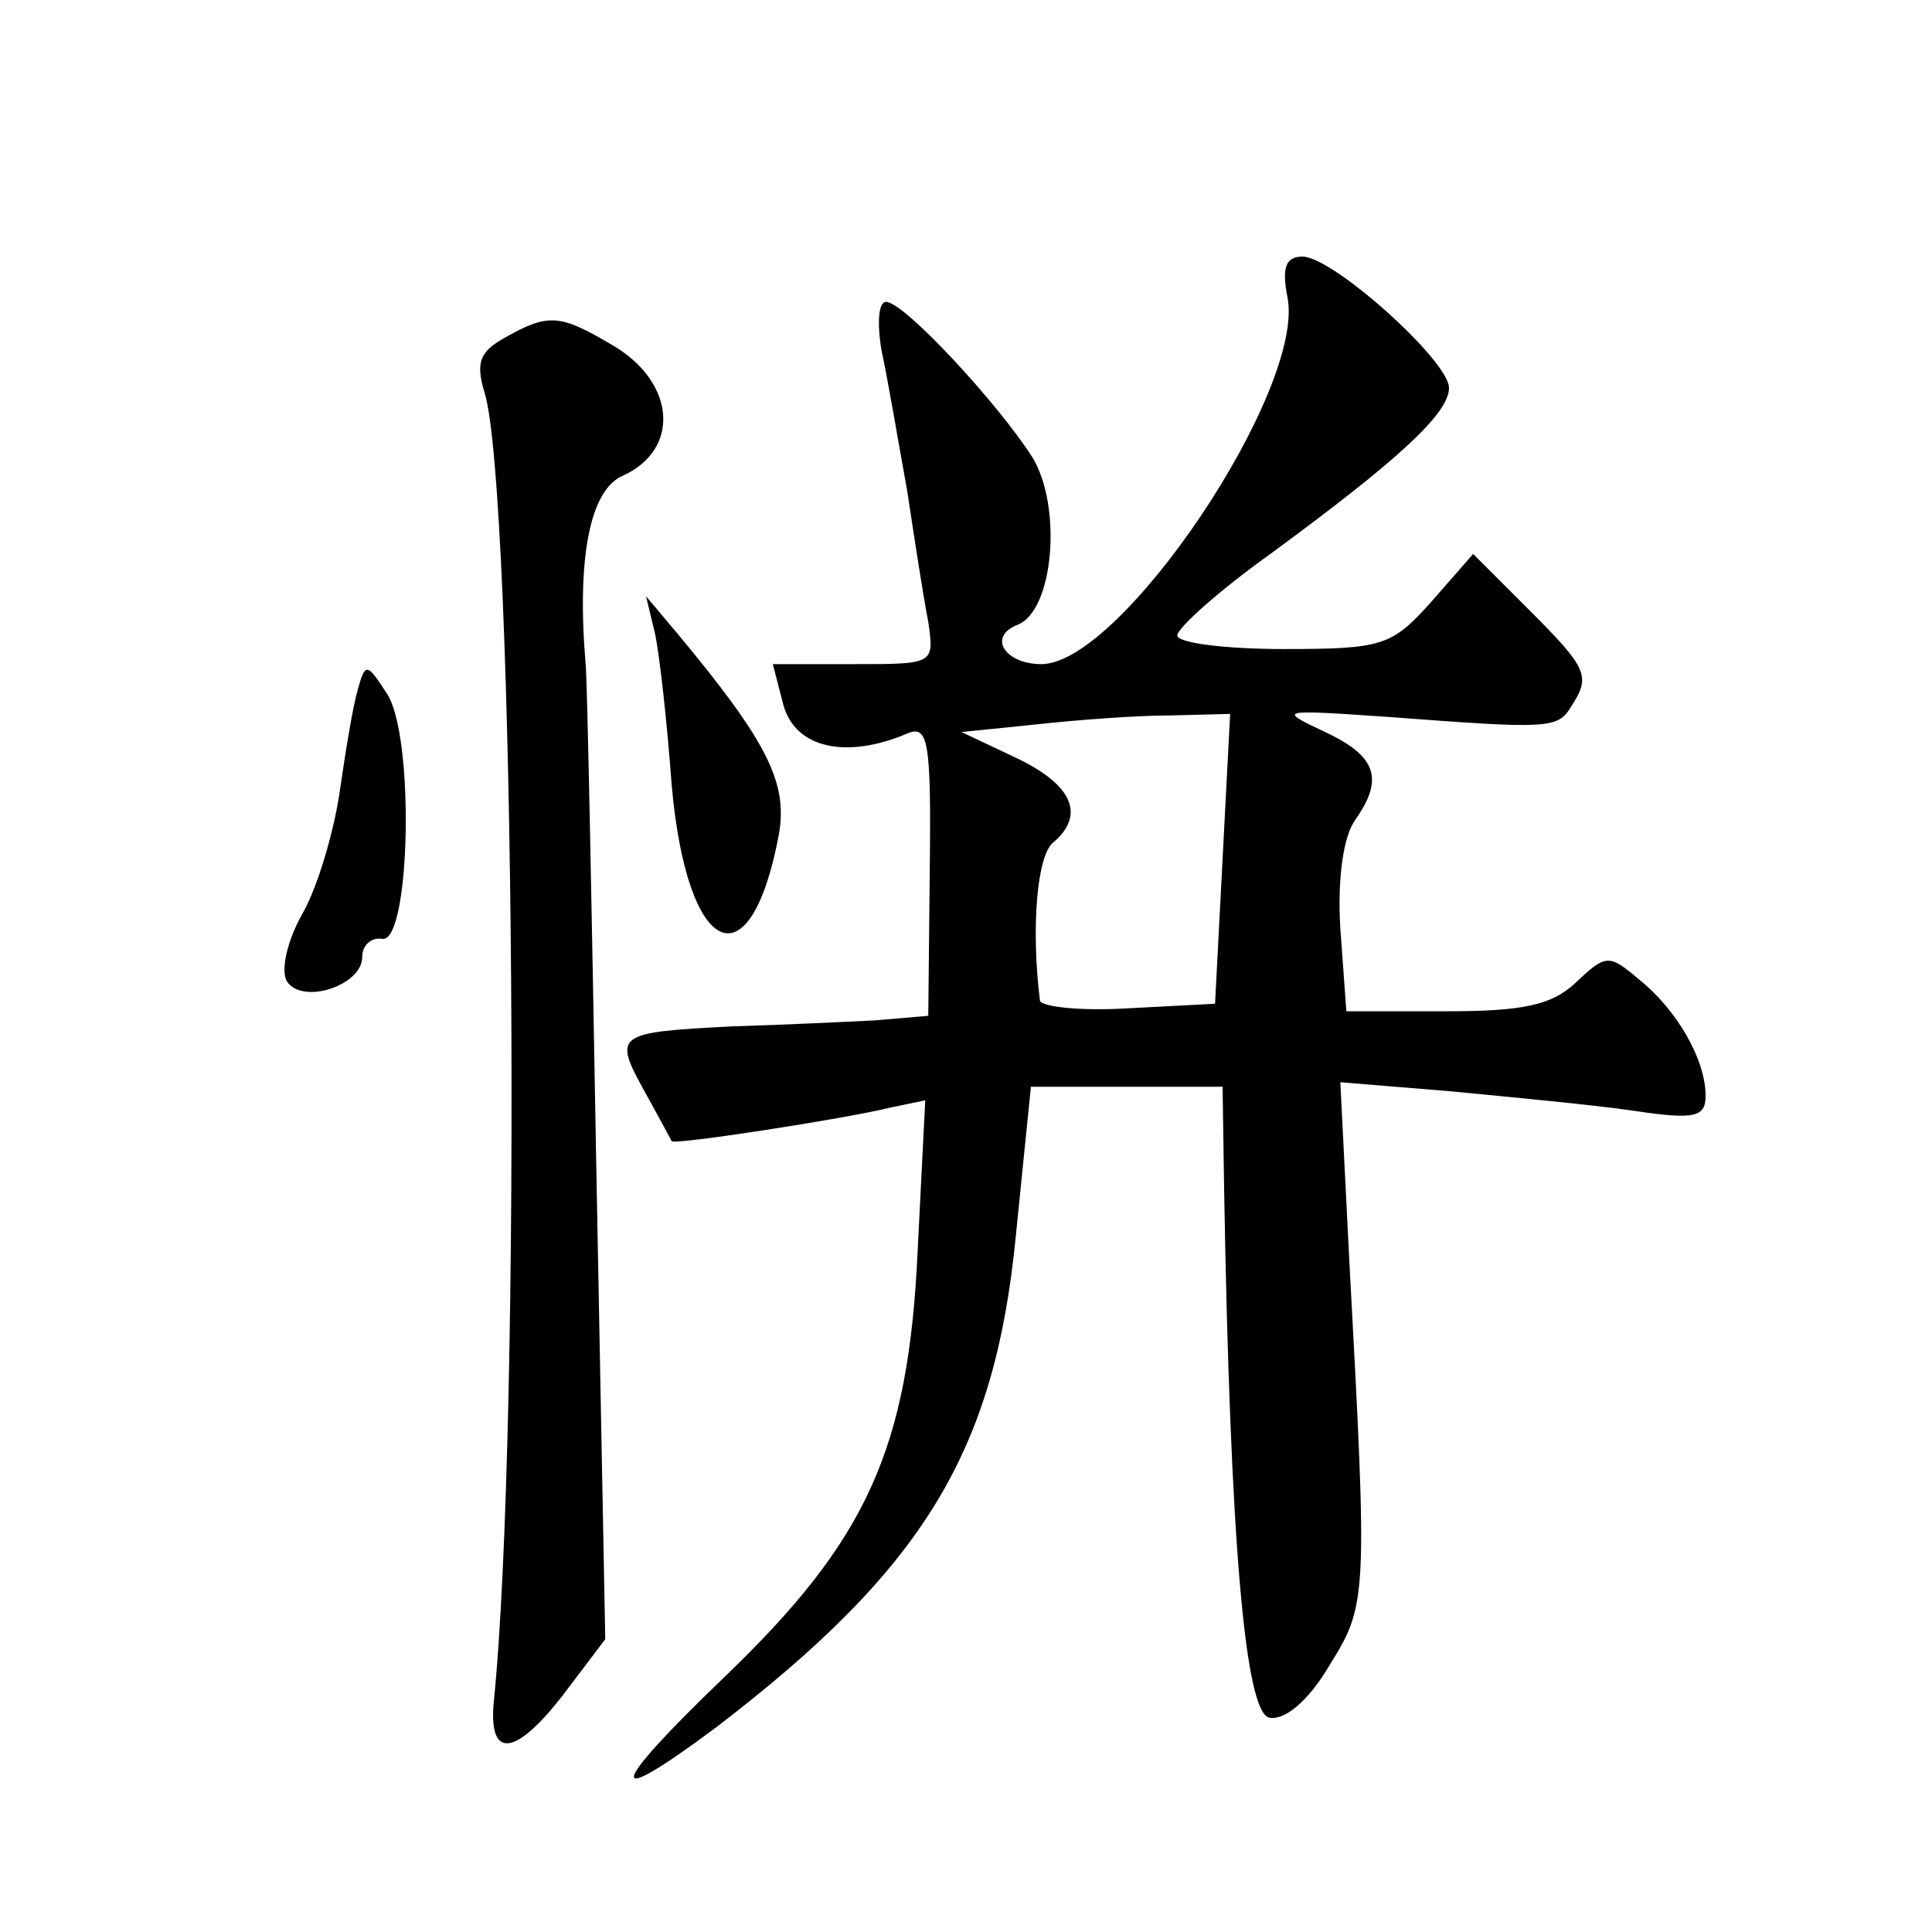 <?xml version="1.0" standalone="no"?>
<!DOCTYPE svg PUBLIC "-//W3C//DTD SVG 20010904//EN"
 "http://www.w3.org/TR/2001/REC-SVG-20010904/DTD/svg10.dtd">
<svg version="1.0" xmlns="http://www.w3.org/2000/svg"
 width="128pt" height="128pt" viewBox="0 0 128 128"
 preserveAspectRatio="xMidYMid meet">
<g transform="translate(0,128) scale(0.1,-0.1)"
fill="#0" stroke="none">
<path d="M853 1083 c12 -61 -110 -243 -163 -243 -24 0 -36 18 -16 26 24 9 30 78
10 111 -23 36 -85 103 -97 103 -5 0 -6 -14 -3 -32 4 -18 11 -60 17 -93 5 -33 11
-72 14 -87 4 -28 4 -28 -49 -28 l-54 0 7 -27 c8 -29 42 -36 82 -19 14 6 16 -5 15
-90 l-1 -97 -35 -3 c-19 -1 -62 -3 -95 -4 -77 -4 -79 -5 -58 -43 10 -18 18 -33
18 -33 0 -3 116 15 144 22 l24 5 -5 -99 c-6 -133 -34 -193 -129 -284 -77 -74 -79
-88 -4 -32 137 105 184 182 198 325 l10 99 64 0 63 0 1 -67 c4 -236 14 -348 30
-351 10 -2 26 11 40 35 25 40 25 45 13 267 l-6 119 73 -6 c41 -4 95 -9 122 -13
40 -6 47 -4 47 10 0 24 -19 57 -44 77 -20 17 -22 17 -42 -2 -16 -15 -35 -19 -86
-19 l-66 0 -4 55 c-2 33 2 61 10 72 19 27 14 42 -20 58 -32 15 -31 15 42 10 106
-8 112 -8 121 7 13 20 11 25 -28 64 l-37 37 -28 -32 c-26 -29 -32 -31 -98 -31 -38
0 -70 4 -70 9 0 5 28 30 63 55 83 61 117 92 117 109 0 18 -77 87 -97 87 -11 0 -14
-7 -10 -27z m-43 -372 l-5 -96 -57 -3 c-32 -2 -58 1 -59 5 -6 48 -2 97 9 105 21
18 13 38 -25 56 l-36 17 49 5 c27 3 67 6 89 6 l40 1 -5 -96z M334 1056 c-16 -9
-19 -16 -13 -36 20 -64 25 -685 6 -869 -3 -37 15 -34 46 6 l28 37 -6 316 c-3 173
-6 322 -7 330 -6 71 3 116 25 125 37 17 35 60 -5 85 -37 22 -44 23 -74 6z M434
860 c3 -14 8 -59 11 -100 10 -114 52 -134 71 -33 6 34 -7 61 -67 133 l-21 25 6
-25z M237 823 c-3 -10 -8 -40 -12 -68 -4 -27 -15 -64 -25 -81 -10 -18 -14 -37 -10
-44 10 -16 50 -3 50 16 0 8 6 13 13 12 19 -4 22 136 3 163 -13 20 -14 20 -19 2z"/>
</g>
</svg>
